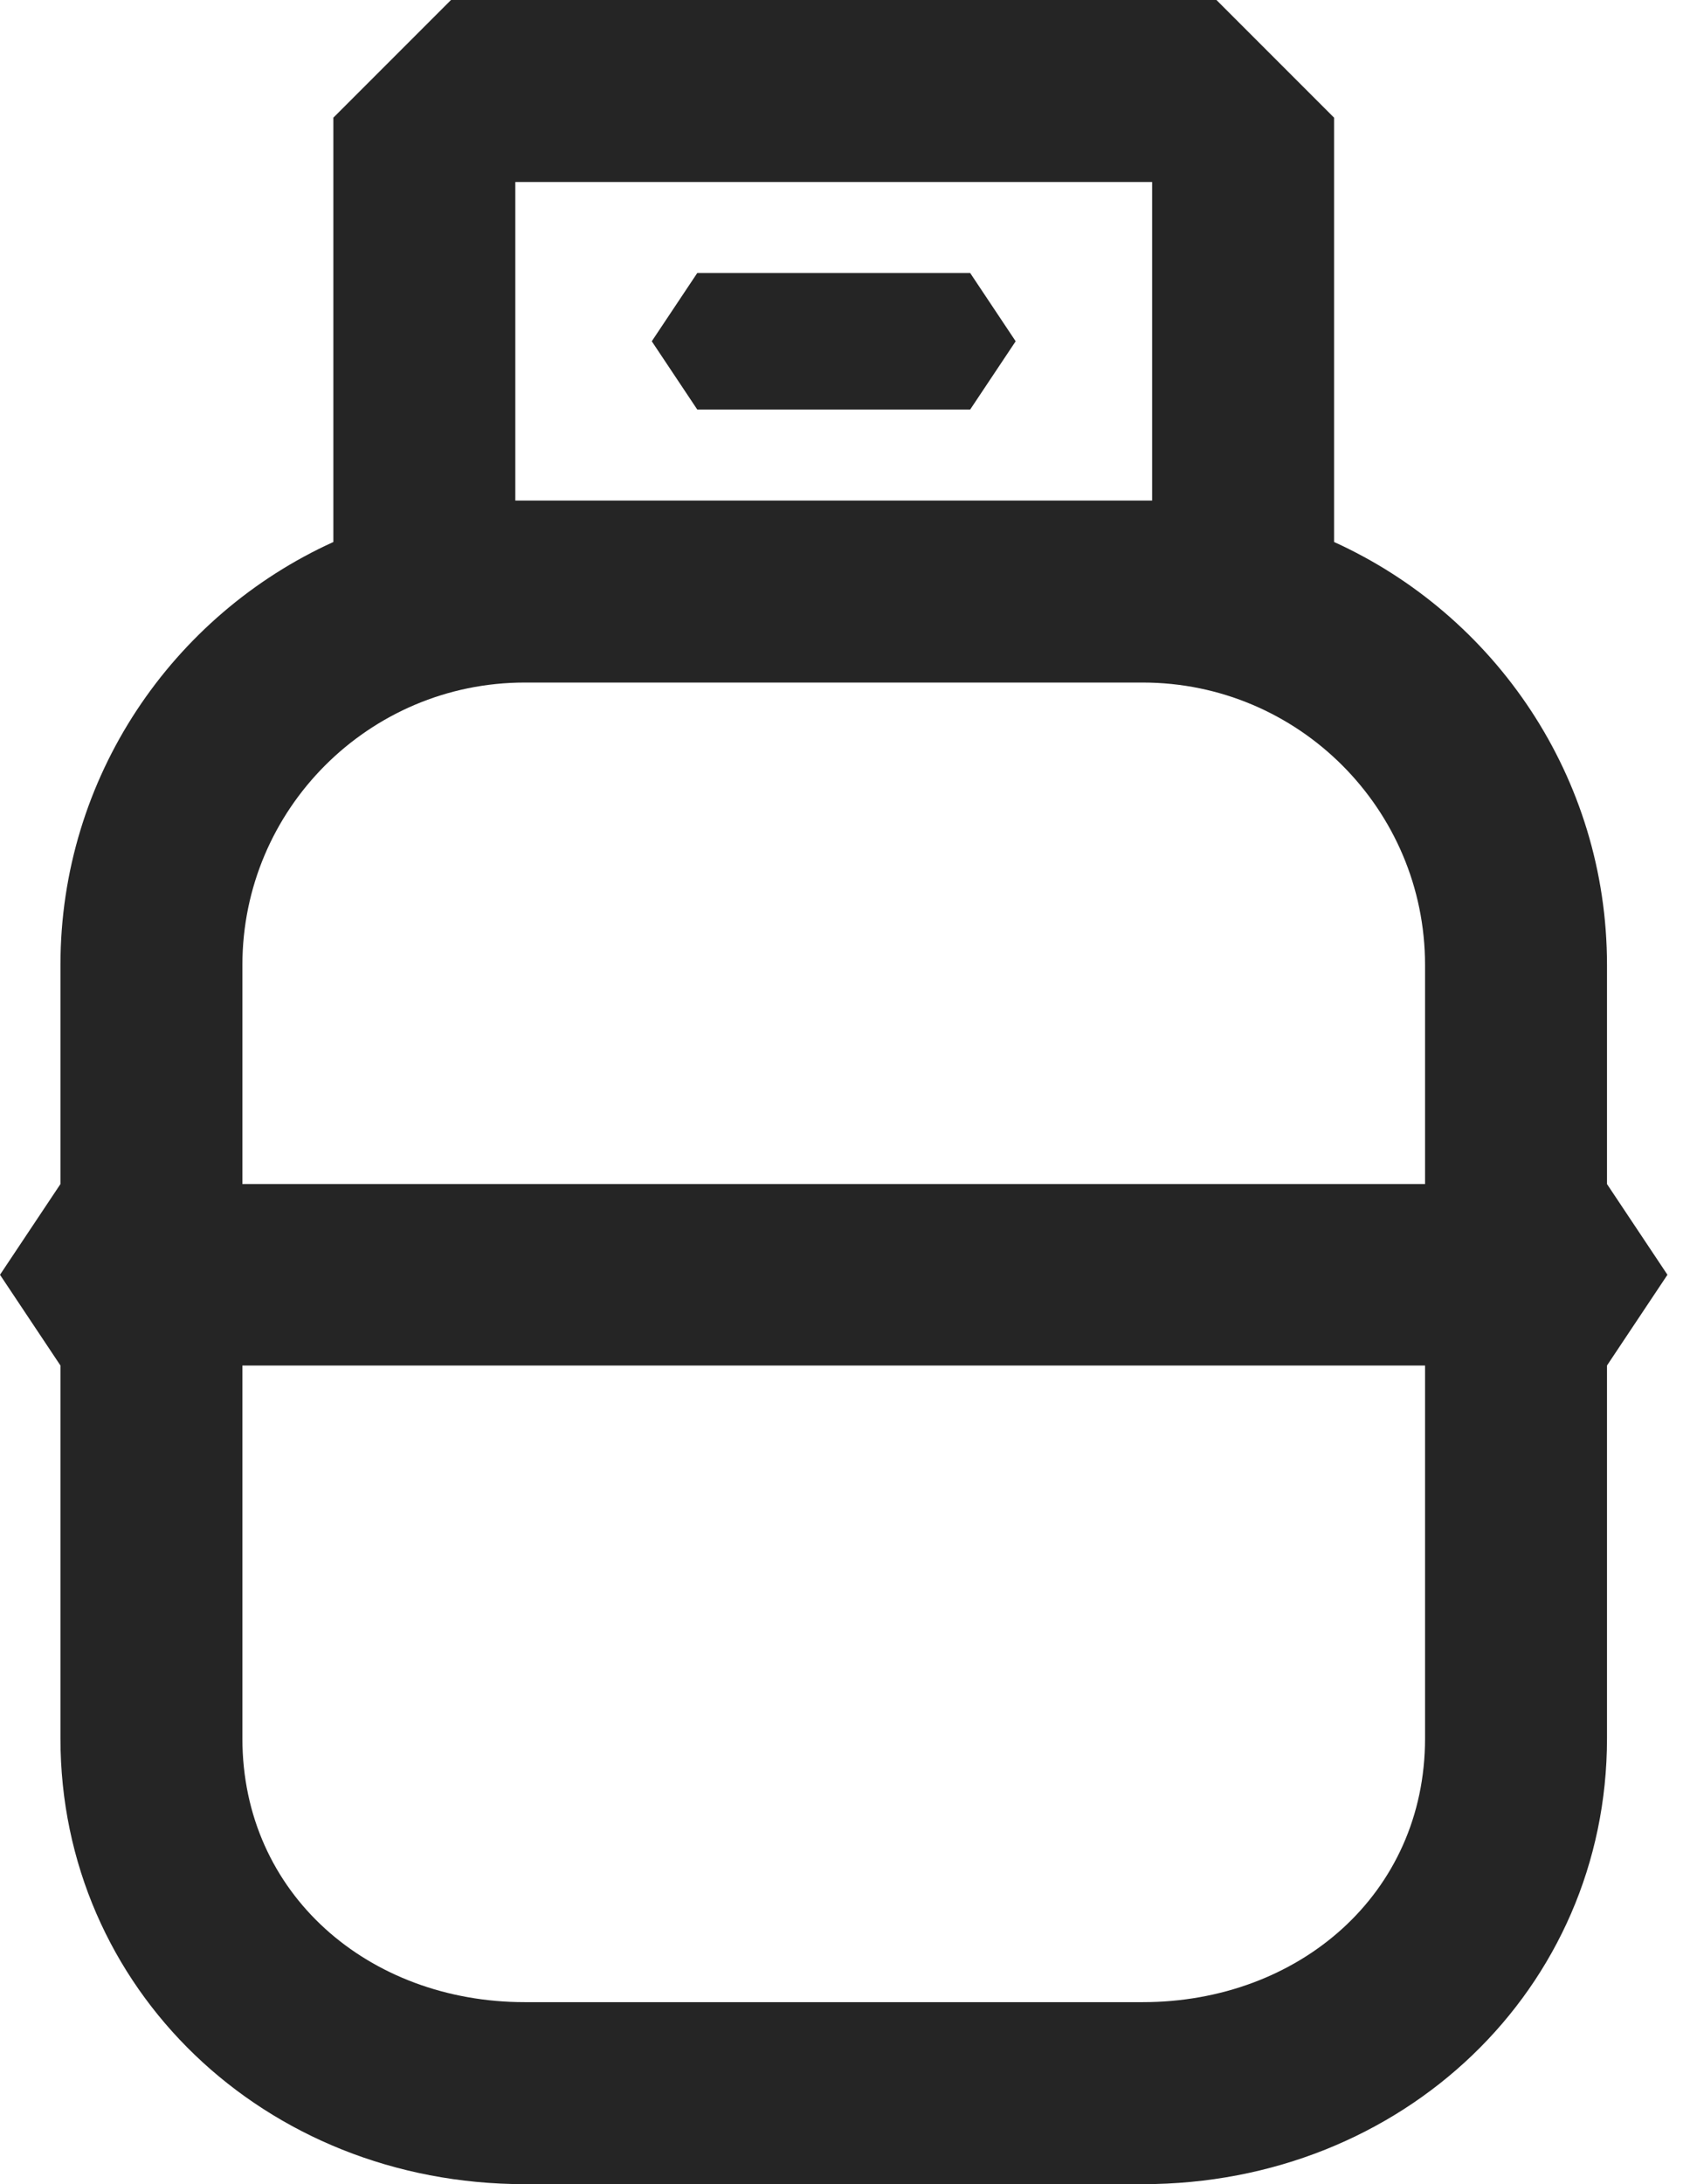 <?xml version="1.0" encoding="UTF-8"?>
<svg width="37px" height="48px" viewBox="0 0 37 48" version="1.1" xmlns="http://www.w3.org/2000/svg" xmlns:xlink="http://www.w3.org/1999/xlink">
    <!-- Generator: Sketch 63.1 (92452) - https://sketch.com -->
    <title>Combined Shape</title>
    <desc>Created with Sketch.</desc>
    <g id="Symbols" stroke="none" stroke-width="1" fill="none" fill-rule="evenodd">
        <g id="icon/services/remplissage" transform="translate(-6, 0)" fill="#252525">
            <path d="M32.743,-9.09494702e-13 L35.329,2.586 L35.329,11.911 C38.864,13.516 41.329,17.077 41.329,21.206 L41.329,21.206 L41.329,26.021 L42.658,28.015 L41.329,30.009 L41.329,38.206 C41.329,43.698 36.846,48 31.123,48 L31.123,48 L17.535,48 C11.812,48 7.329,43.698 7.329,38.206 L7.329,38.206 L7.329,30.009 L6,28.015 L7.329,26.021 L7.329,21.206 C7.329,17.077 9.795,13.516 13.329,11.911 L13.329,11.911 L13.329,2.586 L15.915,-9.09494702e-13 L32.743,-9.09494702e-13 Z M37.329,30.009 L11.329,30.009 L11.329,38.206 C11.329,41.628 14.113,44 17.535,44 L17.535,44 L31.123,44 C34.545,44 37.329,41.628 37.329,38.206 L37.329,38.206 L37.329,30.009 Z M31.123,15 L17.535,15 C14.113,15 11.329,17.784 11.329,21.206 L11.329,21.206 L11.329,26.021 L37.329,26.021 L37.329,21.206 C37.329,17.784 34.545,15 31.123,15 L31.123,15 Z M31.329,4 L17.329,4 L17.329,11 L31.329,11 L31.329,4 Z M27.329,6 L28.329,7.5 L27.329,9 L21.329,9 L20.329,7.5 L21.329,6 L27.329,6 Z" id="Combined-Shape"></path>
        </g>
    </g>
</svg>